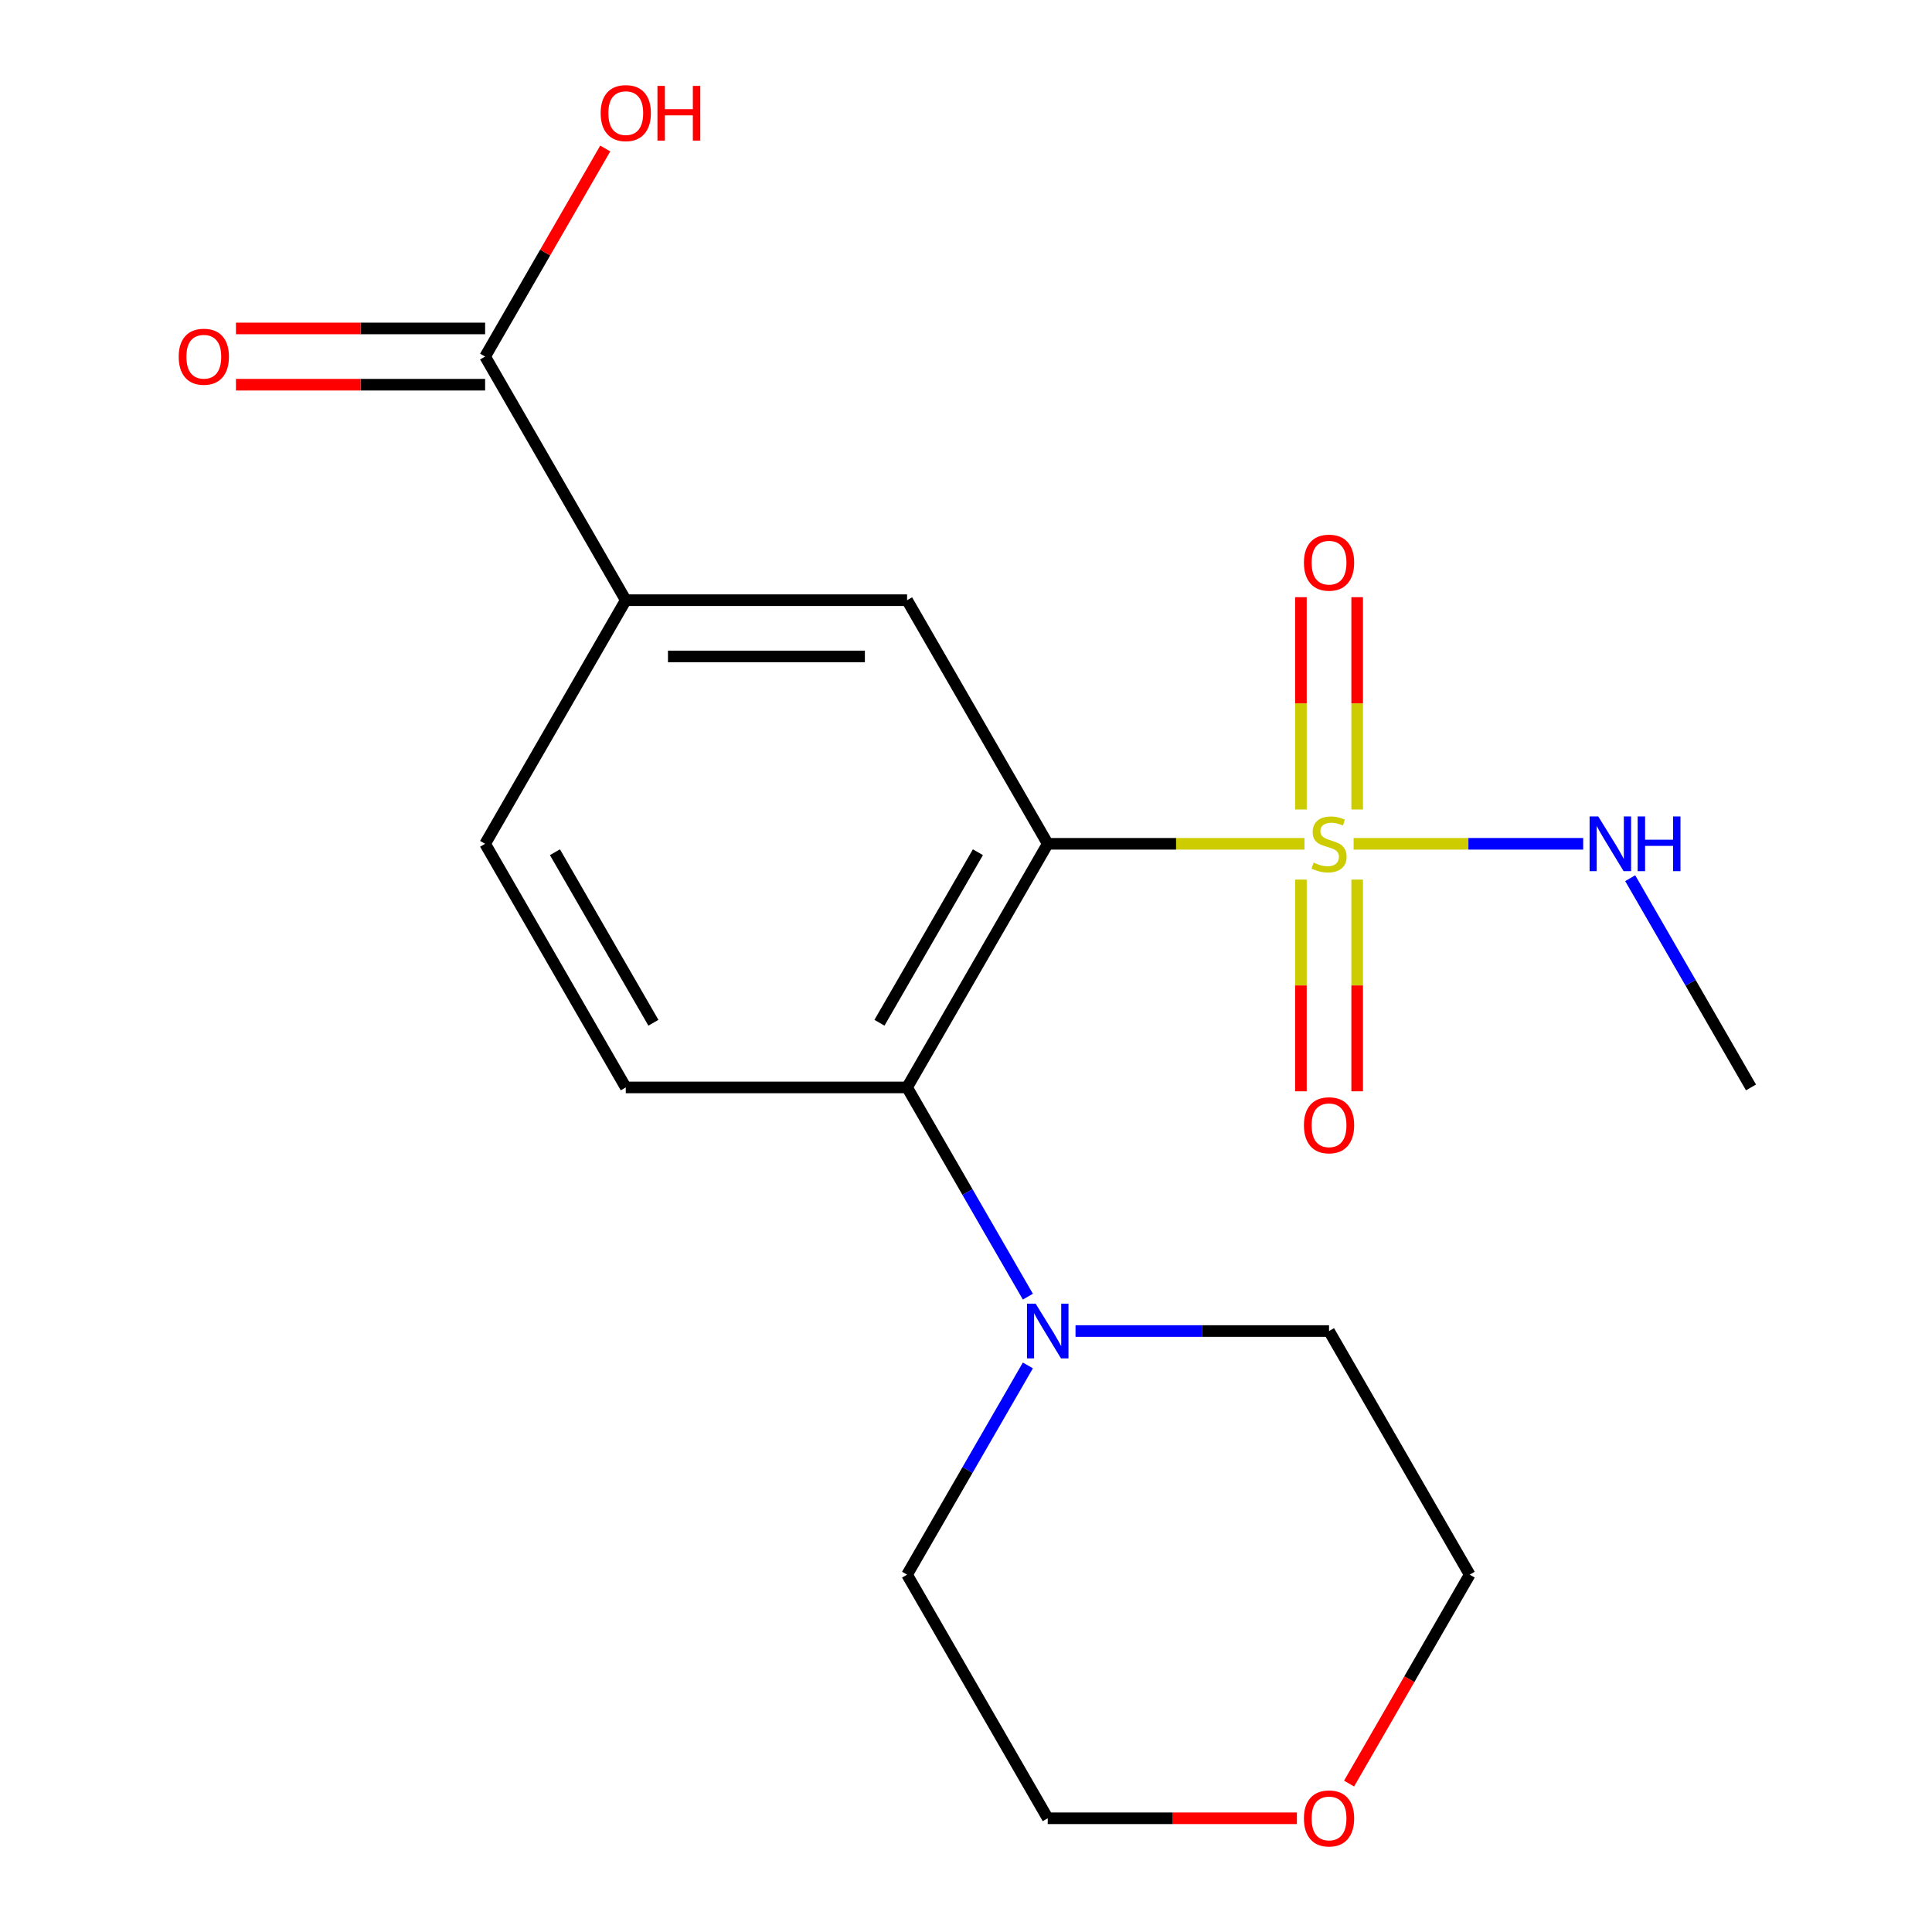 <?xml version='1.0' encoding='iso-8859-1'?>
<svg version='1.1' baseProfile='full'
              xmlns='http://www.w3.org/2000/svg'
                      xmlns:rdkit='http://www.rdkit.org/xml'
                      xmlns:xlink='http://www.w3.org/1999/xlink'
                  xml:space='preserve'
width='1000px' height='1000px' viewBox='0 0 1000 1000'>
<!-- END OF HEADER -->
<rect style='opacity:1.0;fill:#FFFFFF;stroke:none' width='1000' height='1000' x='0' y='0'> </rect>
<path class='bond-0' d='M 675.189,436.752 L 608.747,436.752' style='fill:none;fill-rule:evenodd;stroke:#CCCC00;stroke-width:6px;stroke-linecap:butt;stroke-linejoin:miter;stroke-opacity:1' />
<path class='bond-0' d='M 608.747,436.752 L 542.305,436.752' style='fill:none;fill-rule:evenodd;stroke:#000000;stroke-width:6px;stroke-linecap:butt;stroke-linejoin:miter;stroke-opacity:1' />
<path class='bond-7' d='M 702.469,418.992 L 702.469,364.048' style='fill:none;fill-rule:evenodd;stroke:#CCCC00;stroke-width:6px;stroke-linecap:butt;stroke-linejoin:miter;stroke-opacity:1' />
<path class='bond-7' d='M 702.469,364.048 L 702.469,309.104' style='fill:none;fill-rule:evenodd;stroke:#FF0000;stroke-width:6px;stroke-linecap:butt;stroke-linejoin:miter;stroke-opacity:1' />
<path class='bond-7' d='M 673.349,418.992 L 673.349,364.048' style='fill:none;fill-rule:evenodd;stroke:#CCCC00;stroke-width:6px;stroke-linecap:butt;stroke-linejoin:miter;stroke-opacity:1' />
<path class='bond-7' d='M 673.349,364.048 L 673.349,309.104' style='fill:none;fill-rule:evenodd;stroke:#FF0000;stroke-width:6px;stroke-linecap:butt;stroke-linejoin:miter;stroke-opacity:1' />
<path class='bond-8' d='M 673.349,455.272 L 673.349,510.065' style='fill:none;fill-rule:evenodd;stroke:#CCCC00;stroke-width:6px;stroke-linecap:butt;stroke-linejoin:miter;stroke-opacity:1' />
<path class='bond-8' d='M 673.349,510.065 L 673.349,564.859' style='fill:none;fill-rule:evenodd;stroke:#FF0000;stroke-width:6px;stroke-linecap:butt;stroke-linejoin:miter;stroke-opacity:1' />
<path class='bond-8' d='M 702.469,455.272 L 702.469,510.065' style='fill:none;fill-rule:evenodd;stroke:#CCCC00;stroke-width:6px;stroke-linecap:butt;stroke-linejoin:miter;stroke-opacity:1' />
<path class='bond-8' d='M 702.469,510.065 L 702.469,564.859' style='fill:none;fill-rule:evenodd;stroke:#FF0000;stroke-width:6px;stroke-linecap:butt;stroke-linejoin:miter;stroke-opacity:1' />
<path class='bond-9' d='M 700.629,436.752 L 760.04,436.752' style='fill:none;fill-rule:evenodd;stroke:#CCCC00;stroke-width:6px;stroke-linecap:butt;stroke-linejoin:miter;stroke-opacity:1' />
<path class='bond-9' d='M 760.04,436.752 L 819.451,436.752' style='fill:none;fill-rule:evenodd;stroke:#0000FF;stroke-width:6px;stroke-linecap:butt;stroke-linejoin:miter;stroke-opacity:1' />
<path class='bond-1' d='M 542.305,436.752 L 469.503,562.848' style='fill:none;fill-rule:evenodd;stroke:#000000;stroke-width:6px;stroke-linecap:butt;stroke-linejoin:miter;stroke-opacity:1' />
<path class='bond-1' d='M 506.166,441.106 L 455.204,529.374' style='fill:none;fill-rule:evenodd;stroke:#000000;stroke-width:6px;stroke-linecap:butt;stroke-linejoin:miter;stroke-opacity:1' />
<path class='bond-2' d='M 542.305,436.752 L 469.503,310.655' style='fill:none;fill-rule:evenodd;stroke:#000000;stroke-width:6px;stroke-linecap:butt;stroke-linejoin:miter;stroke-opacity:1' />
<path class='bond-3' d='M 469.503,562.848 L 500.766,616.997' style='fill:none;fill-rule:evenodd;stroke:#000000;stroke-width:6px;stroke-linecap:butt;stroke-linejoin:miter;stroke-opacity:1' />
<path class='bond-3' d='M 500.766,616.997 L 532.028,671.145' style='fill:none;fill-rule:evenodd;stroke:#0000FF;stroke-width:6px;stroke-linecap:butt;stroke-linejoin:miter;stroke-opacity:1' />
<path class='bond-6' d='M 469.503,562.848 L 323.899,562.848' style='fill:none;fill-rule:evenodd;stroke:#000000;stroke-width:6px;stroke-linecap:butt;stroke-linejoin:miter;stroke-opacity:1' />
<path class='bond-4' d='M 469.503,310.655 L 323.899,310.655' style='fill:none;fill-rule:evenodd;stroke:#000000;stroke-width:6px;stroke-linecap:butt;stroke-linejoin:miter;stroke-opacity:1' />
<path class='bond-4' d='M 447.663,339.776 L 345.74,339.776' style='fill:none;fill-rule:evenodd;stroke:#000000;stroke-width:6px;stroke-linecap:butt;stroke-linejoin:miter;stroke-opacity:1' />
<path class='bond-14' d='M 556.685,688.945 L 622.297,688.945' style='fill:none;fill-rule:evenodd;stroke:#0000FF;stroke-width:6px;stroke-linecap:butt;stroke-linejoin:miter;stroke-opacity:1' />
<path class='bond-14' d='M 622.297,688.945 L 687.909,688.945' style='fill:none;fill-rule:evenodd;stroke:#000000;stroke-width:6px;stroke-linecap:butt;stroke-linejoin:miter;stroke-opacity:1' />
<path class='bond-15' d='M 532.028,706.745 L 500.766,760.893' style='fill:none;fill-rule:evenodd;stroke:#0000FF;stroke-width:6px;stroke-linecap:butt;stroke-linejoin:miter;stroke-opacity:1' />
<path class='bond-15' d='M 500.766,760.893 L 469.503,815.042' style='fill:none;fill-rule:evenodd;stroke:#000000;stroke-width:6px;stroke-linecap:butt;stroke-linejoin:miter;stroke-opacity:1' />
<path class='bond-5' d='M 323.899,310.655 L 251.098,184.559' style='fill:none;fill-rule:evenodd;stroke:#000000;stroke-width:6px;stroke-linecap:butt;stroke-linejoin:miter;stroke-opacity:1' />
<path class='bond-10' d='M 323.899,310.655 L 251.098,436.752' style='fill:none;fill-rule:evenodd;stroke:#000000;stroke-width:6px;stroke-linecap:butt;stroke-linejoin:miter;stroke-opacity:1' />
<path class='bond-11' d='M 251.098,169.998 L 186.616,169.998' style='fill:none;fill-rule:evenodd;stroke:#000000;stroke-width:6px;stroke-linecap:butt;stroke-linejoin:miter;stroke-opacity:1' />
<path class='bond-11' d='M 186.616,169.998 L 122.134,169.998' style='fill:none;fill-rule:evenodd;stroke:#FF0000;stroke-width:6px;stroke-linecap:butt;stroke-linejoin:miter;stroke-opacity:1' />
<path class='bond-11' d='M 251.098,199.119 L 186.616,199.119' style='fill:none;fill-rule:evenodd;stroke:#000000;stroke-width:6px;stroke-linecap:butt;stroke-linejoin:miter;stroke-opacity:1' />
<path class='bond-11' d='M 186.616,199.119 L 122.134,199.119' style='fill:none;fill-rule:evenodd;stroke:#FF0000;stroke-width:6px;stroke-linecap:butt;stroke-linejoin:miter;stroke-opacity:1' />
<path class='bond-13' d='M 251.098,184.559 L 282.187,130.71' style='fill:none;fill-rule:evenodd;stroke:#000000;stroke-width:6px;stroke-linecap:butt;stroke-linejoin:miter;stroke-opacity:1' />
<path class='bond-13' d='M 282.187,130.71 L 313.276,76.862' style='fill:none;fill-rule:evenodd;stroke:#FF0000;stroke-width:6px;stroke-linecap:butt;stroke-linejoin:miter;stroke-opacity:1' />
<path class='bond-19' d='M 323.899,562.848 L 251.098,436.752' style='fill:none;fill-rule:evenodd;stroke:#000000;stroke-width:6px;stroke-linecap:butt;stroke-linejoin:miter;stroke-opacity:1' />
<path class='bond-19' d='M 338.198,529.374 L 287.237,441.106' style='fill:none;fill-rule:evenodd;stroke:#000000;stroke-width:6px;stroke-linecap:butt;stroke-linejoin:miter;stroke-opacity:1' />
<path class='bond-18' d='M 843.79,454.552 L 875.052,508.7' style='fill:none;fill-rule:evenodd;stroke:#0000FF;stroke-width:6px;stroke-linecap:butt;stroke-linejoin:miter;stroke-opacity:1' />
<path class='bond-18' d='M 875.052,508.7 L 906.315,562.848' style='fill:none;fill-rule:evenodd;stroke:#000000;stroke-width:6px;stroke-linecap:butt;stroke-linejoin:miter;stroke-opacity:1' />
<path class='bond-12' d='M 671.269,941.138 L 606.787,941.138' style='fill:none;fill-rule:evenodd;stroke:#FF0000;stroke-width:6px;stroke-linecap:butt;stroke-linejoin:miter;stroke-opacity:1' />
<path class='bond-12' d='M 606.787,941.138 L 542.305,941.138' style='fill:none;fill-rule:evenodd;stroke:#000000;stroke-width:6px;stroke-linecap:butt;stroke-linejoin:miter;stroke-opacity:1' />
<path class='bond-20' d='M 698.278,923.178 L 729.495,869.11' style='fill:none;fill-rule:evenodd;stroke:#FF0000;stroke-width:6px;stroke-linecap:butt;stroke-linejoin:miter;stroke-opacity:1' />
<path class='bond-20' d='M 729.495,869.11 L 760.711,815.042' style='fill:none;fill-rule:evenodd;stroke:#000000;stroke-width:6px;stroke-linecap:butt;stroke-linejoin:miter;stroke-opacity:1' />
<path class='bond-17' d='M 687.909,688.945 L 760.711,815.042' style='fill:none;fill-rule:evenodd;stroke:#000000;stroke-width:6px;stroke-linecap:butt;stroke-linejoin:miter;stroke-opacity:1' />
<path class='bond-16' d='M 469.503,815.042 L 542.305,941.138' style='fill:none;fill-rule:evenodd;stroke:#000000;stroke-width:6px;stroke-linecap:butt;stroke-linejoin:miter;stroke-opacity:1' />
<path  class='atom-0' d='M 679.909 446.472
Q 680.229 446.592, 681.549 447.152
Q 682.869 447.712, 684.309 448.072
Q 685.789 448.392, 687.229 448.392
Q 689.909 448.392, 691.469 447.112
Q 693.029 445.792, 693.029 443.512
Q 693.029 441.952, 692.229 440.992
Q 691.469 440.032, 690.269 439.512
Q 689.069 438.992, 687.069 438.392
Q 684.549 437.632, 683.029 436.912
Q 681.549 436.192, 680.469 434.672
Q 679.429 433.152, 679.429 430.592
Q 679.429 427.032, 681.829 424.832
Q 684.269 422.632, 689.069 422.632
Q 692.349 422.632, 696.069 424.192
L 695.149 427.272
Q 691.749 425.872, 689.189 425.872
Q 686.429 425.872, 684.909 427.032
Q 683.389 428.152, 683.429 430.112
Q 683.429 431.632, 684.189 432.552
Q 684.989 433.472, 686.109 433.992
Q 687.269 434.512, 689.189 435.112
Q 691.749 435.912, 693.269 436.712
Q 694.789 437.512, 695.869 439.152
Q 696.989 440.752, 696.989 443.512
Q 696.989 447.432, 694.349 449.552
Q 691.749 451.632, 687.389 451.632
Q 684.869 451.632, 682.949 451.072
Q 681.069 450.552, 678.829 449.632
L 679.909 446.472
' fill='#CCCC00'/>
<path  class='atom-4' d='M 536.045 674.785
L 545.325 689.785
Q 546.245 691.265, 547.725 693.945
Q 549.205 696.625, 549.285 696.785
L 549.285 674.785
L 553.045 674.785
L 553.045 703.105
L 549.165 703.105
L 539.205 686.705
Q 538.045 684.785, 536.805 682.585
Q 535.605 680.385, 535.245 679.705
L 535.245 703.105
L 531.565 703.105
L 531.565 674.785
L 536.045 674.785
' fill='#0000FF'/>
<path  class='atom-8' d='M 674.909 291.228
Q 674.909 284.428, 678.269 280.628
Q 681.629 276.828, 687.909 276.828
Q 694.189 276.828, 697.549 280.628
Q 700.909 284.428, 700.909 291.228
Q 700.909 298.108, 697.509 302.028
Q 694.109 305.908, 687.909 305.908
Q 681.669 305.908, 678.269 302.028
Q 674.909 298.148, 674.909 291.228
M 687.909 302.708
Q 692.229 302.708, 694.549 299.828
Q 696.909 296.908, 696.909 291.228
Q 696.909 285.668, 694.549 282.868
Q 692.229 280.028, 687.909 280.028
Q 683.589 280.028, 681.229 282.828
Q 678.909 285.628, 678.909 291.228
Q 678.909 296.948, 681.229 299.828
Q 683.589 302.708, 687.909 302.708
' fill='#FF0000'/>
<path  class='atom-9' d='M 674.909 582.436
Q 674.909 575.636, 678.269 571.836
Q 681.629 568.036, 687.909 568.036
Q 694.189 568.036, 697.549 571.836
Q 700.909 575.636, 700.909 582.436
Q 700.909 589.316, 697.509 593.236
Q 694.109 597.116, 687.909 597.116
Q 681.669 597.116, 678.269 593.236
Q 674.909 589.356, 674.909 582.436
M 687.909 593.916
Q 692.229 593.916, 694.549 591.036
Q 696.909 588.116, 696.909 582.436
Q 696.909 576.876, 694.549 574.076
Q 692.229 571.236, 687.909 571.236
Q 683.589 571.236, 681.229 574.036
Q 678.909 576.836, 678.909 582.436
Q 678.909 588.156, 681.229 591.036
Q 683.589 593.916, 687.909 593.916
' fill='#FF0000'/>
<path  class='atom-10' d='M 827.253 422.592
L 836.533 437.592
Q 837.453 439.072, 838.933 441.752
Q 840.413 444.432, 840.493 444.592
L 840.493 422.592
L 844.253 422.592
L 844.253 450.912
L 840.373 450.912
L 830.413 434.512
Q 829.253 432.592, 828.013 430.392
Q 826.813 428.192, 826.453 427.512
L 826.453 450.912
L 822.773 450.912
L 822.773 422.592
L 827.253 422.592
' fill='#0000FF'/>
<path  class='atom-10' d='M 847.653 422.592
L 851.493 422.592
L 851.493 434.632
L 865.973 434.632
L 865.973 422.592
L 869.813 422.592
L 869.813 450.912
L 865.973 450.912
L 865.973 437.832
L 851.493 437.832
L 851.493 450.912
L 847.653 450.912
L 847.653 422.592
' fill='#0000FF'/>
<path  class='atom-12' d='M 92.494 184.639
Q 92.494 177.839, 95.854 174.039
Q 99.214 170.239, 105.494 170.239
Q 111.774 170.239, 115.134 174.039
Q 118.494 177.839, 118.494 184.639
Q 118.494 191.519, 115.094 195.439
Q 111.694 199.319, 105.494 199.319
Q 99.254 199.319, 95.854 195.439
Q 92.494 191.559, 92.494 184.639
M 105.494 196.119
Q 109.814 196.119, 112.134 193.239
Q 114.494 190.319, 114.494 184.639
Q 114.494 179.079, 112.134 176.279
Q 109.814 173.439, 105.494 173.439
Q 101.174 173.439, 98.814 176.239
Q 96.494 179.039, 96.494 184.639
Q 96.494 190.359, 98.814 193.239
Q 101.174 196.119, 105.494 196.119
' fill='#FF0000'/>
<path  class='atom-13' d='M 674.909 941.218
Q 674.909 934.418, 678.269 930.618
Q 681.629 926.818, 687.909 926.818
Q 694.189 926.818, 697.549 930.618
Q 700.909 934.418, 700.909 941.218
Q 700.909 948.098, 697.509 952.018
Q 694.109 955.898, 687.909 955.898
Q 681.669 955.898, 678.269 952.018
Q 674.909 948.138, 674.909 941.218
M 687.909 952.698
Q 692.229 952.698, 694.549 949.818
Q 696.909 946.898, 696.909 941.218
Q 696.909 935.658, 694.549 932.858
Q 692.229 930.018, 687.909 930.018
Q 683.589 930.018, 681.229 932.818
Q 678.909 935.618, 678.909 941.218
Q 678.909 946.938, 681.229 949.818
Q 683.589 952.698, 687.909 952.698
' fill='#FF0000'/>
<path  class='atom-14' d='M 310.899 58.542
Q 310.899 51.742, 314.259 47.942
Q 317.619 44.142, 323.899 44.142
Q 330.179 44.142, 333.539 47.942
Q 336.899 51.742, 336.899 58.542
Q 336.899 65.422, 333.499 69.342
Q 330.099 73.222, 323.899 73.222
Q 317.659 73.222, 314.259 69.342
Q 310.899 65.462, 310.899 58.542
M 323.899 70.022
Q 328.219 70.022, 330.539 67.142
Q 332.899 64.222, 332.899 58.542
Q 332.899 52.982, 330.539 50.182
Q 328.219 47.342, 323.899 47.342
Q 319.579 47.342, 317.219 50.142
Q 314.899 52.942, 314.899 58.542
Q 314.899 64.262, 317.219 67.142
Q 319.579 70.022, 323.899 70.022
' fill='#FF0000'/>
<path  class='atom-14' d='M 340.299 44.462
L 344.139 44.462
L 344.139 56.502
L 358.619 56.502
L 358.619 44.462
L 362.459 44.462
L 362.459 72.782
L 358.619 72.782
L 358.619 59.702
L 344.139 59.702
L 344.139 72.782
L 340.299 72.782
L 340.299 44.462
' fill='#FF0000'/>
</svg>
